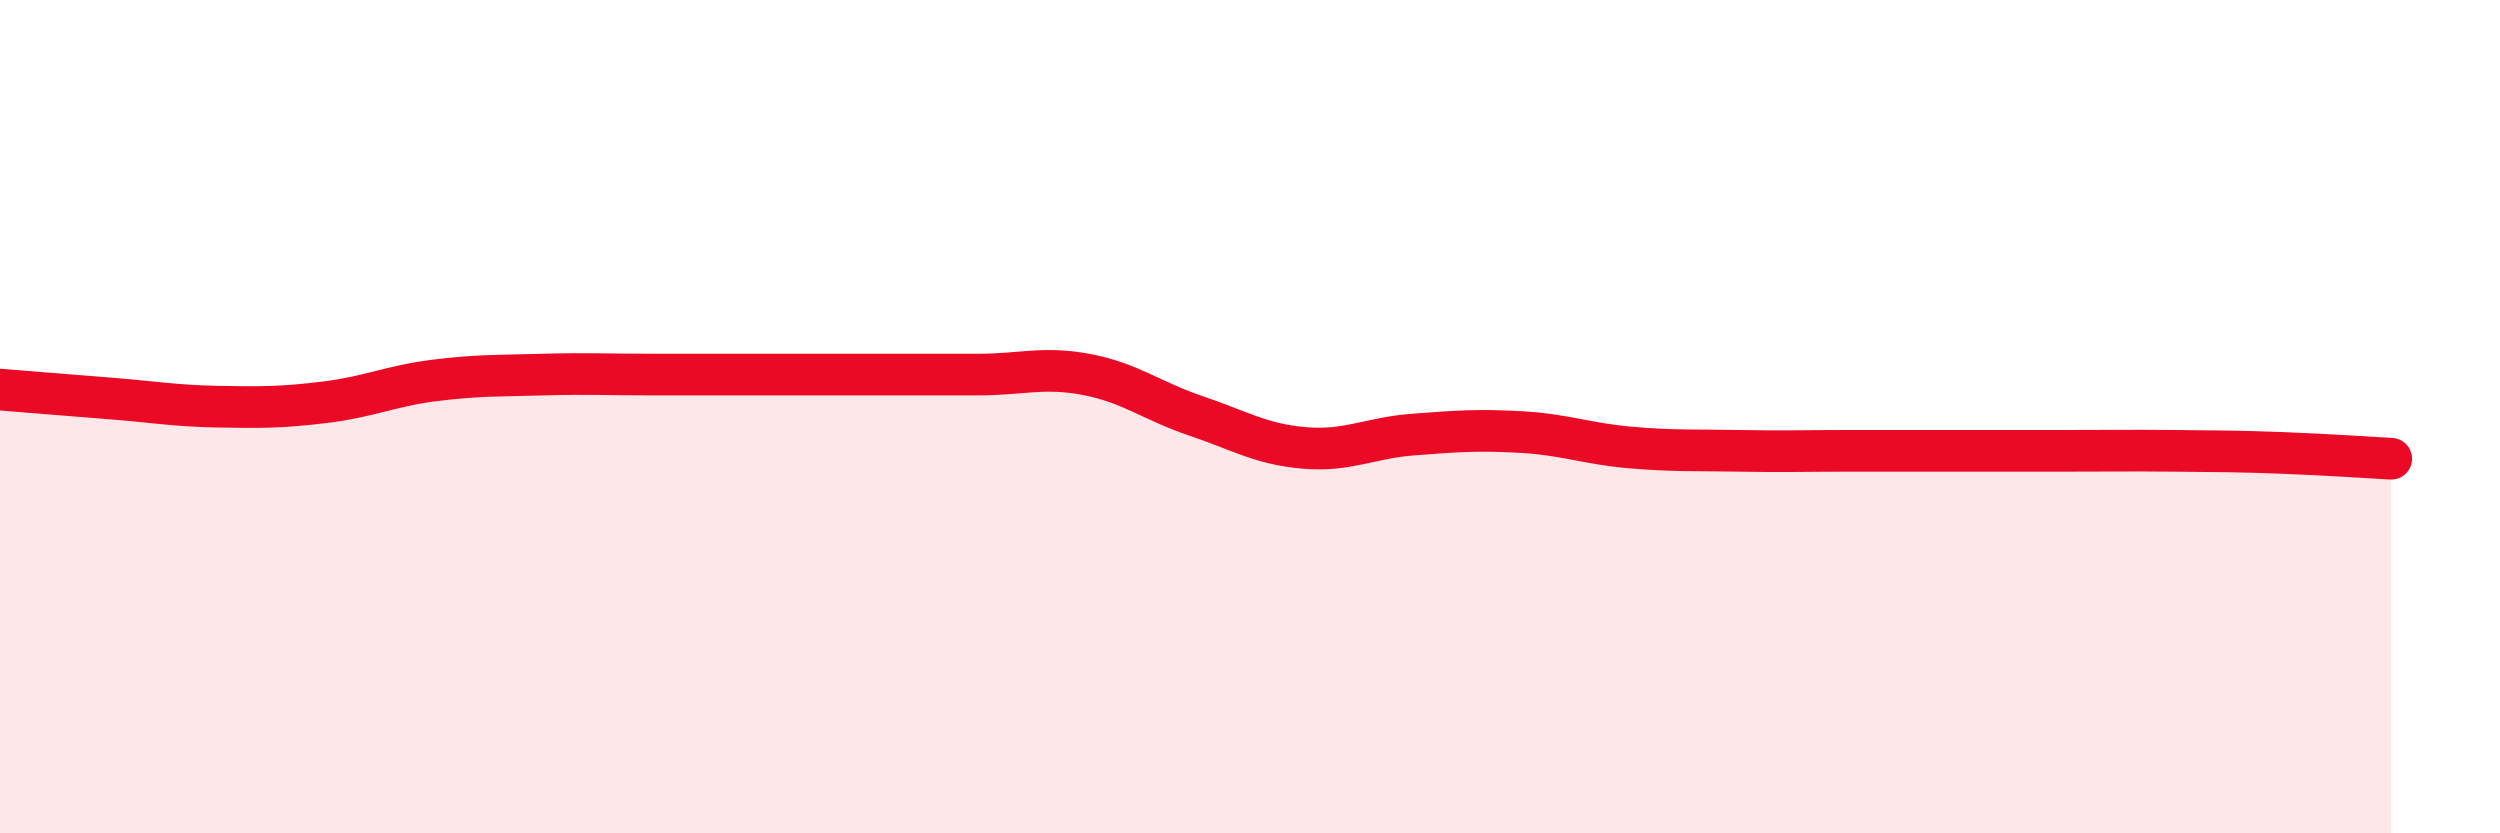 
    <svg width="60" height="20" viewBox="0 0 60 20" xmlns="http://www.w3.org/2000/svg">
      <path
        d="M 0,9.35 C 0.52,9.39 1.57,9.48 2.61,9.56 C 3.65,9.64 4.18,9.74 5.22,9.76 C 6.26,9.78 6.79,9.78 7.83,9.65 C 8.87,9.52 9.39,9.26 10.43,9.13 C 11.47,9 12,9.02 13.04,8.99 C 14.08,8.96 14.61,8.99 15.65,8.99 C 16.69,8.99 17.22,8.99 18.26,8.99 C 19.3,8.99 19.83,8.99 20.87,8.99 C 21.91,8.99 22.44,8.99 23.48,8.99 C 24.52,8.99 25.05,8.79 26.09,8.99 C 27.13,9.19 27.66,9.63 28.7,9.98 C 29.74,10.33 30.26,10.66 31.3,10.75 C 32.34,10.84 32.87,10.51 33.91,10.43 C 34.95,10.35 35.48,10.31 36.52,10.37 C 37.56,10.43 38.09,10.65 39.13,10.74 C 40.17,10.83 40.7,10.8 41.74,10.82 C 42.78,10.84 43.31,10.82 44.35,10.82 C 45.39,10.82 45.92,10.82 46.96,10.82 C 48,10.82 48.53,10.82 49.57,10.82 C 50.61,10.82 51.13,10.81 52.17,10.82 C 53.21,10.83 53.74,10.83 54.78,10.87 C 55.82,10.91 56.87,10.98 57.39,11.01L57.39 20L0 20Z"
        fill="#EB0A25"
        opacity="0.1"
        stroke-linecap="round"
        stroke-linejoin="round"
      />
      <path
        d="M 0,9.35 C 0.52,9.39 1.57,9.48 2.61,9.56 C 3.65,9.64 4.18,9.74 5.22,9.76 C 6.26,9.78 6.79,9.78 7.83,9.65 C 8.87,9.52 9.39,9.26 10.43,9.13 C 11.47,9 12,9.02 13.04,8.99 C 14.08,8.96 14.61,8.99 15.65,8.99 C 16.69,8.99 17.22,8.99 18.26,8.99 C 19.3,8.99 19.83,8.99 20.87,8.99 C 21.91,8.99 22.44,8.99 23.48,8.99 C 24.52,8.99 25.05,8.79 26.09,8.99 C 27.13,9.19 27.66,9.63 28.7,9.98 C 29.74,10.33 30.26,10.66 31.3,10.75 C 32.34,10.84 32.87,10.51 33.91,10.43 C 34.95,10.35 35.48,10.31 36.52,10.37 C 37.56,10.43 38.09,10.65 39.13,10.74 C 40.17,10.83 40.7,10.8 41.74,10.82 C 42.78,10.84 43.31,10.82 44.35,10.82 C 45.39,10.82 45.92,10.82 46.96,10.82 C 48,10.82 48.53,10.82 49.57,10.82 C 50.61,10.82 51.13,10.81 52.17,10.82 C 53.21,10.83 53.74,10.83 54.78,10.87 C 55.82,10.91 56.87,10.98 57.39,11.01"
        stroke="#EB0A25"
        stroke-width="1"
        fill="none"
        stroke-linecap="round"
        stroke-linejoin="round"
      />
    </svg>
  